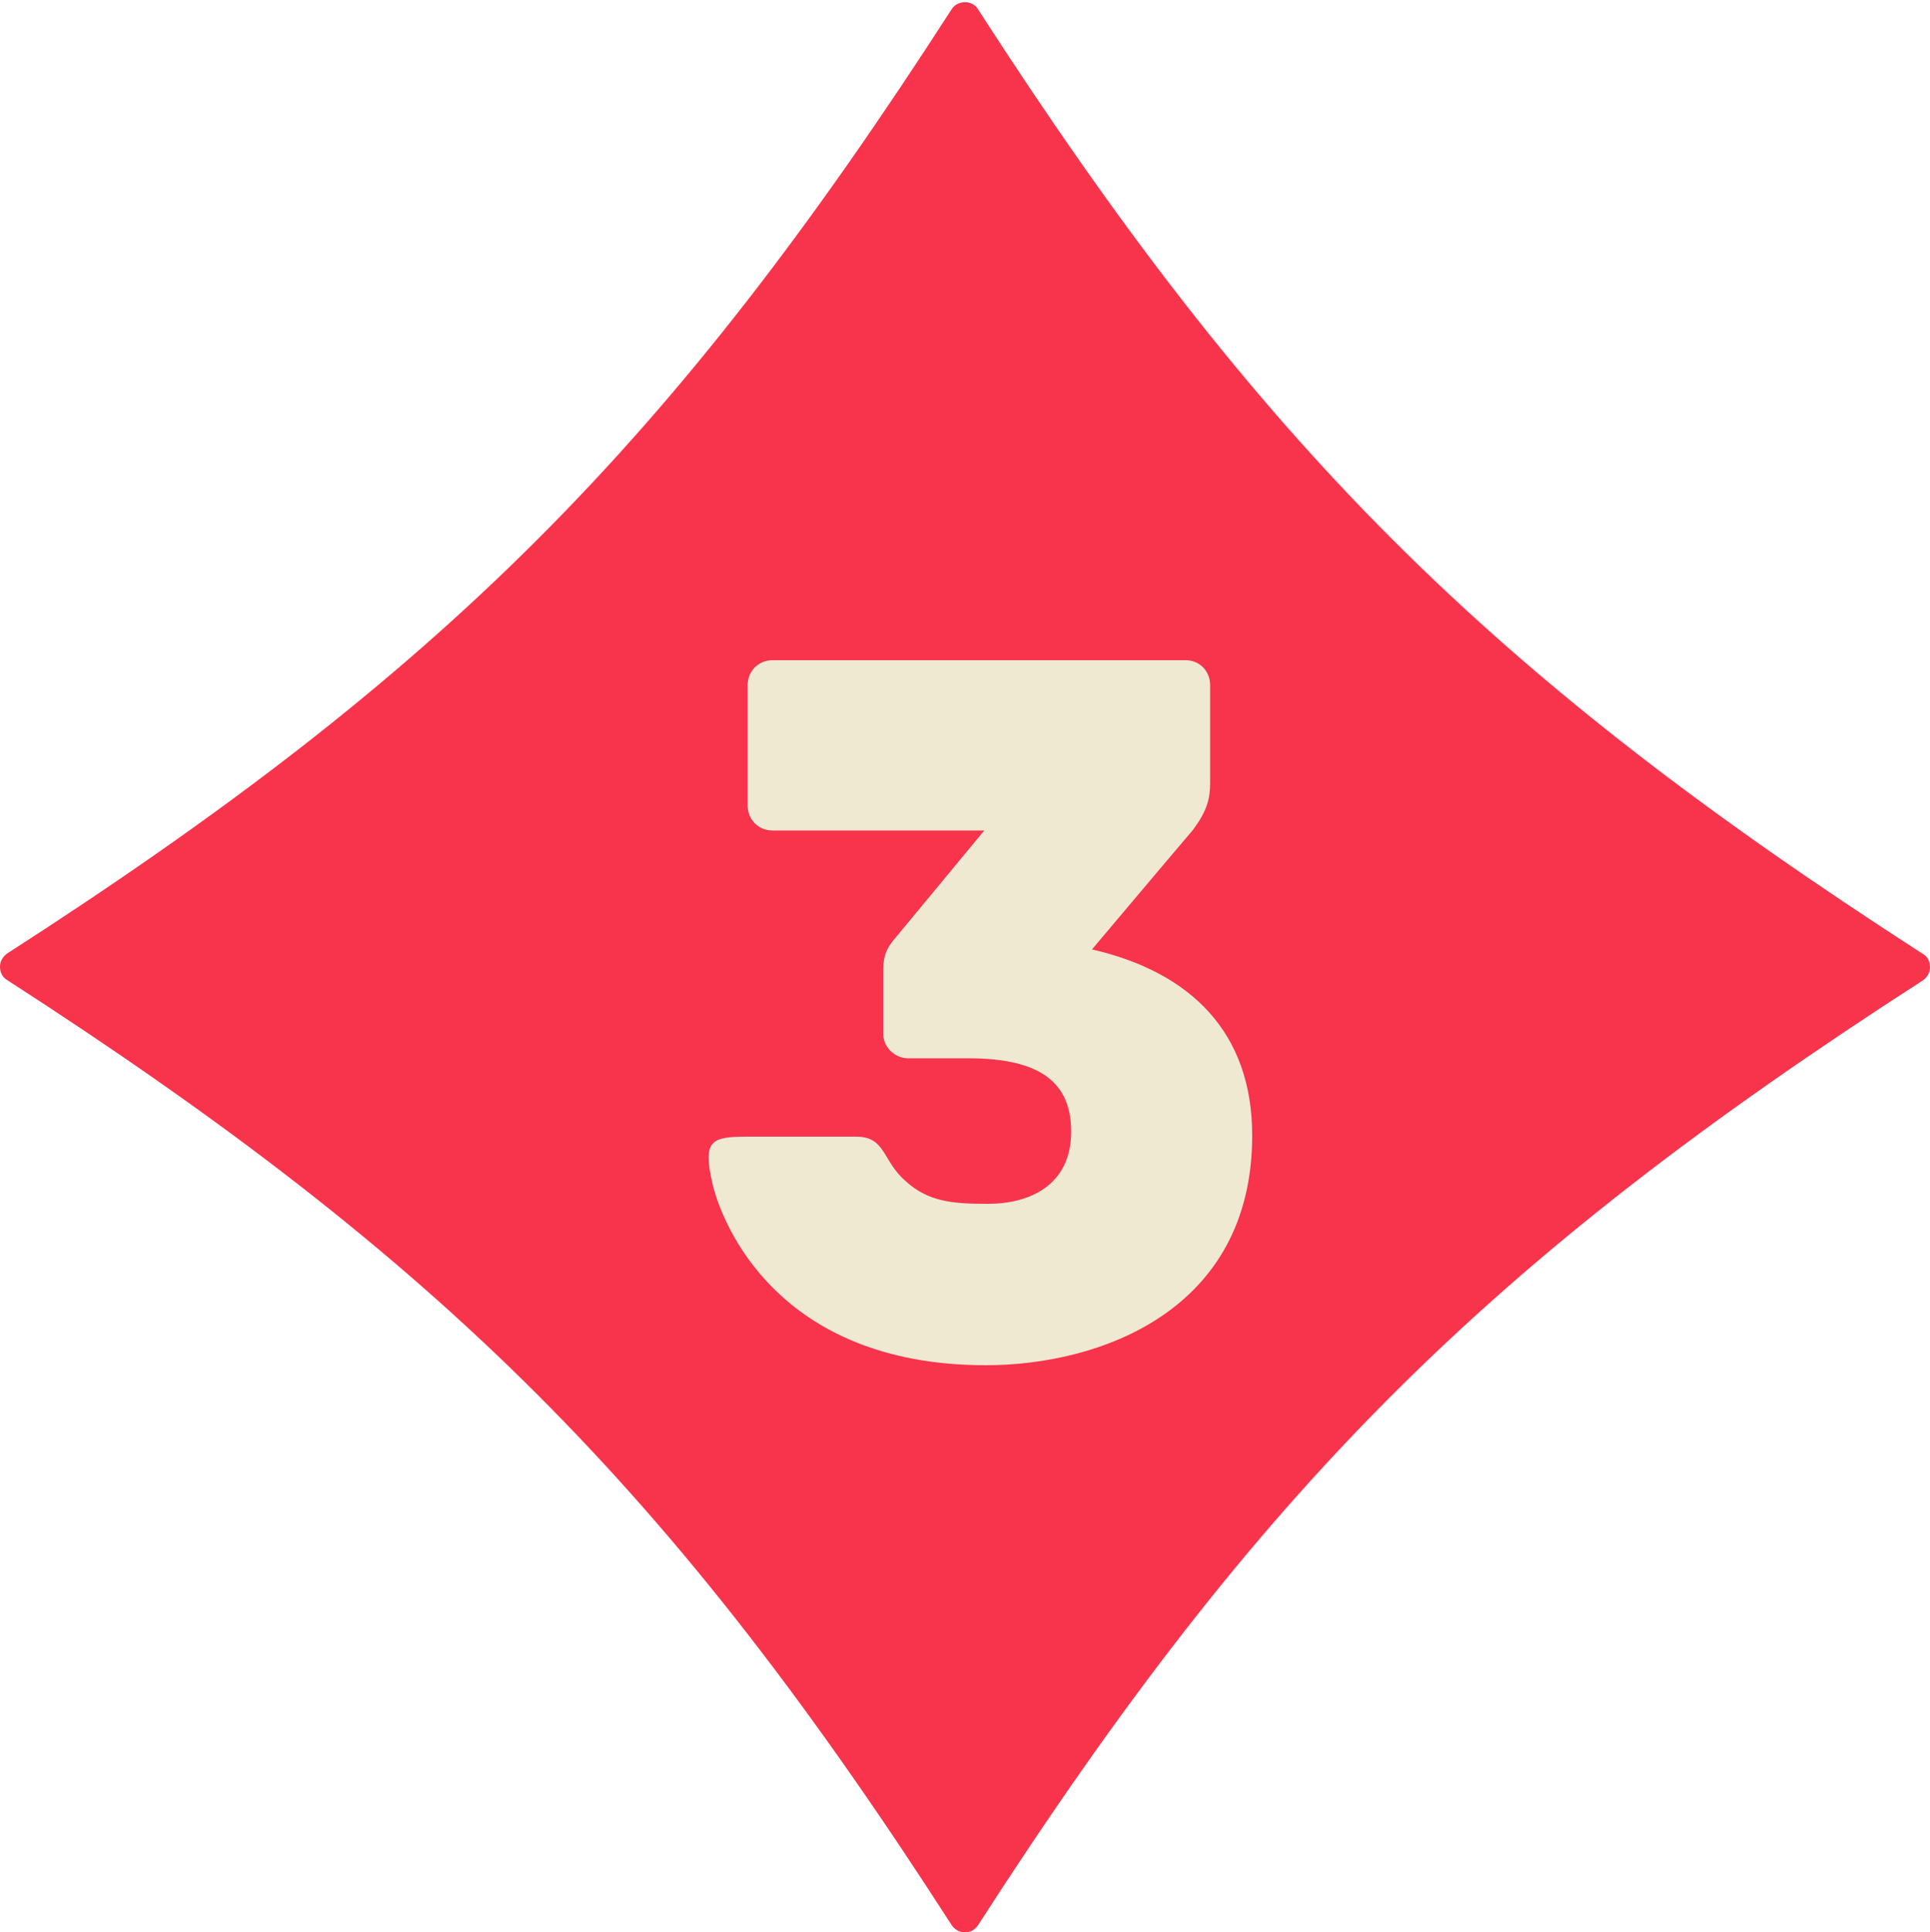 <?xml version="1.0" encoding="UTF-8" standalone="no"?><svg xmlns="http://www.w3.org/2000/svg" xmlns:xlink="http://www.w3.org/1999/xlink" fill="#000000" height="500.5" preserveAspectRatio="xMidYMid meet" version="1" viewBox="0.0 -0.6 500.0 500.5" width="500" zoomAndPan="magnify"><g><g id="change1_1"><path d="M496,249.9c-113.5,73.2-172.8,132.5-246,246C176.9,382.3,117.5,323,4,249.9 c113.5-73.2,172.8-132.5,246-246C323.2,117.4,382.5,176.7,496,249.9z" fill="#f7344c"/></g><g id="change1_2"><path d="M250,499.9c-1.4,0-2.6-0.7-3.4-1.8C174,385.3,114.5,325.9,1.8,253.2c-1.2-0.7-1.8-2-1.8-3.4 c0-1.4,0.7-2.6,1.8-3.4C114.5,173.9,174,114.4,246.6,1.7c1.5-2.3,5.3-2.3,6.7,0C326,114.4,385.5,173.9,498.2,246.5 c1.2,0.7,1.8,2,1.8,3.4c0,1.4-0.7,2.6-1.8,3.4C385.5,325.9,326,385.3,253.4,498C252.6,499.2,251.4,499.9,250,499.9z M11.4,249.9 C120.1,320.6,179.3,379.8,250,488.5c70.7-108.7,129.9-167.9,238.6-238.6C379.9,179.2,320.7,120,250,11.3 C179.3,120,120.1,179.2,11.4,249.9z" fill="#f7344c"/></g></g><g id="change2_1"><path d="M313.5,176.8v25.4c0,4.1-0.8,7.2-4.4,12.1c-3.1,3.6-26.2,31-26.2,31c25.6,5.9,41.5,21.5,41.5,48.2 c0,45.6-39.8,59.5-69,59.5c-54.4,0-68.5-37.2-70.8-46.9c-2.6-11.3-0.5-12.3,9-12.3c7.2,0,20.5,0,28.2,0s6.7,6.2,12.8,11.5 c5.9,5.4,12.3,5.9,21.3,5.9c11,0,21.6-4.9,21.6-18.7c0-12.3-7.4-19-26.7-19c-7.7,0-15.6,0-15.6,0c-3.3,0-6.4-2.8-6.4-6.4 c0,0,0-13.3,0-15.9c0-3.6,0.5-5.6,2.6-8.2c3.8-4.6,23.6-28.5,23.6-28.5h-54.9c-3.6,0-6.4-2.8-6.4-6.4v-31.3c0-3.6,2.8-6.4,6.4-6.4 h106.9C310.7,170.3,313.5,173.2,313.5,176.8z" fill="#efe9d2"/></g></svg>
